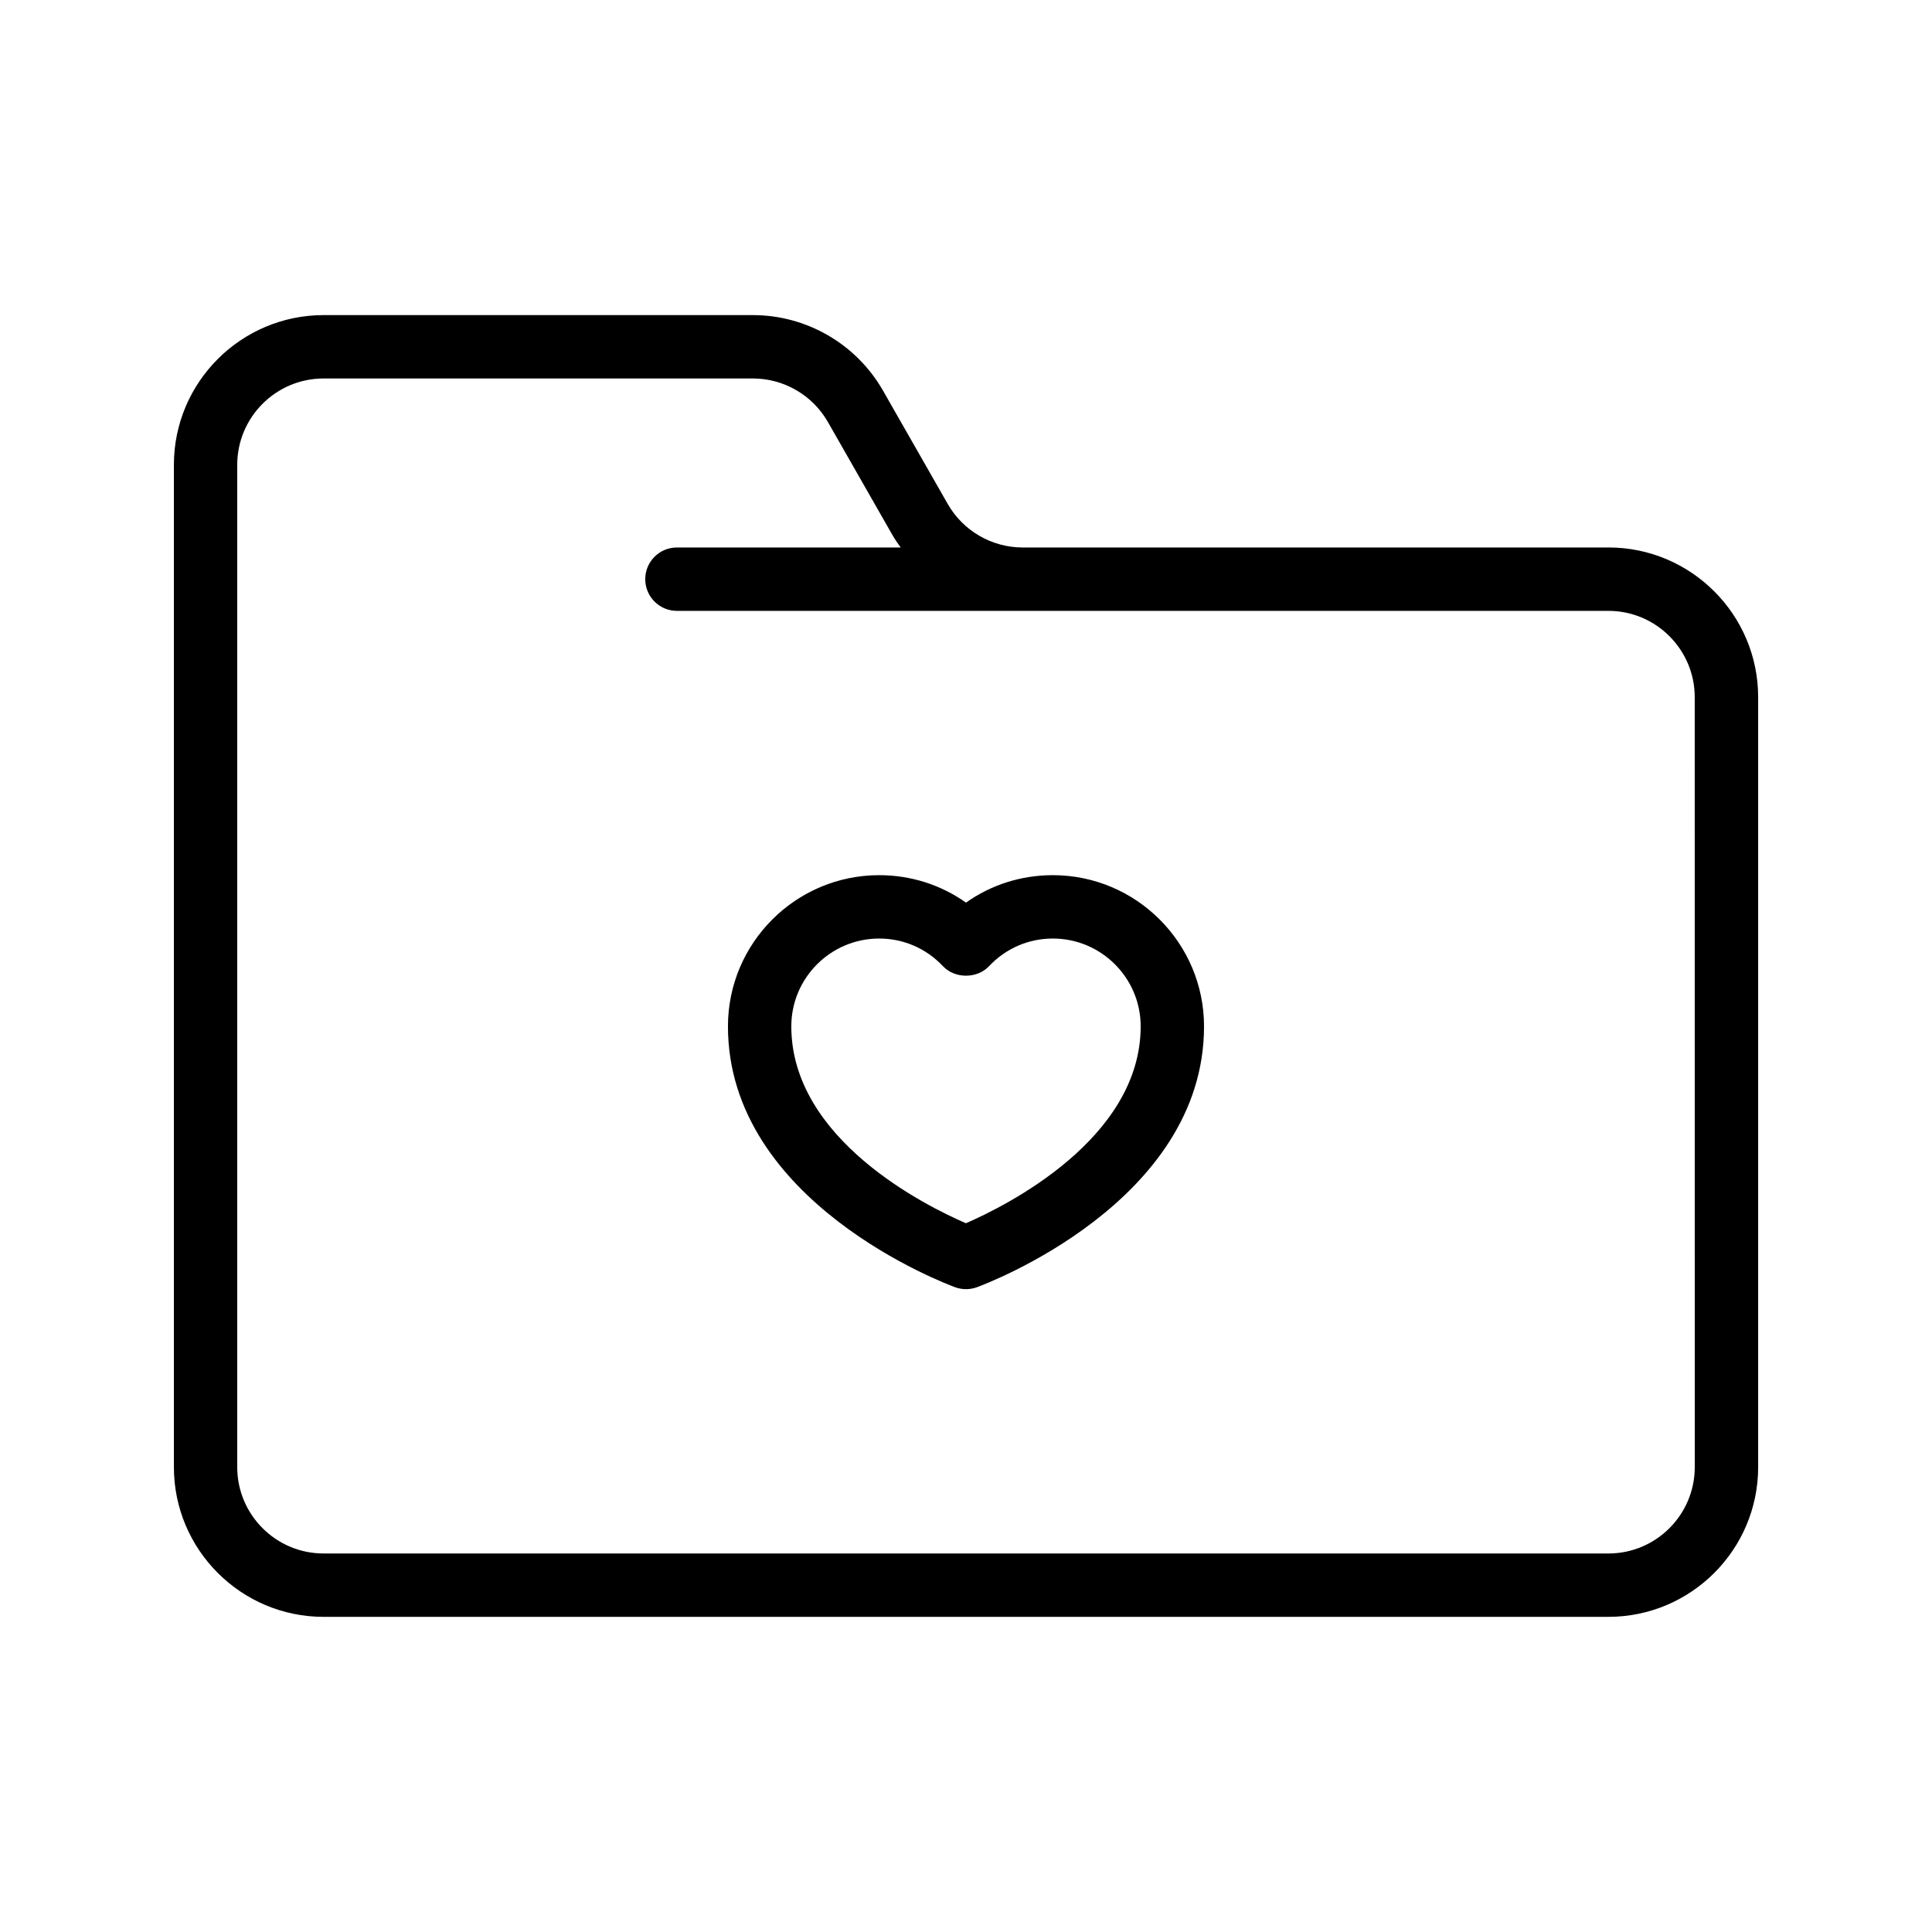 <?xml version="1.0" encoding="UTF-8"?>
<!-- Uploaded to: SVG Repo, www.svgrepo.com, Generator: SVG Repo Mixer Tools -->
<svg fill="#000000" width="800px" height="800px" version="1.1" viewBox="144 144 512 512" xmlns="http://www.w3.org/2000/svg">
 <g>
  <path d="m570.25 289.09h-155.23c-8.191 0-15.801-4.418-19.863-11.539l-17.16-30.043c-7.043-12.332-20.246-20-34.449-20h-113.79c-21.875 0-39.672 17.793-39.672 39.672v265.63c0 21.879 17.797 39.672 39.672 39.672h340.5c21.875-0.004 39.672-17.797 39.672-39.676v-204.05c0-21.879-17.797-39.672-39.672-39.672zm22.879 243.72c0 12.613-10.262 22.879-22.879 22.879h-340.5c-12.617 0-22.879-10.266-22.879-22.879v-265.63c0-12.613 10.262-22.879 22.879-22.879h113.79c8.191 0 15.801 4.418 19.863 11.539l17.156 30.043h0.004c0.641 1.125 1.387 2.164 2.129 3.207h-59.297c-4.637 0-8.398 3.754-8.398 8.398 0 4.641 3.758 8.398 8.398 8.398h246.85c12.613-0.004 22.875 10.262 22.875 22.875z"/>
  <path d="m423.01 375.93c-8.383 0-16.332 2.543-23.012 7.273-6.684-4.731-14.629-7.273-23.012-7.273-22.094 0-40.07 17.973-40.07 40.066 0 46.594 57.742 68.23 60.199 69.133 0.93 0.34 1.906 0.512 2.883 0.512s1.953-0.172 2.883-0.508c2.461-0.902 60.199-22.543 60.199-69.133 0-22.094-17.977-40.07-40.07-40.07zm-23.027 92.242c-10.547-4.559-46.277-22.207-46.277-52.176 0-12.832 10.441-23.273 23.277-23.273 6.445 0 12.453 2.598 16.91 7.324 3.164 3.363 9.043 3.363 12.211 0 4.457-4.723 10.465-7.324 16.91-7.324 12.832 0 23.277 10.438 23.277 23.273-0.004 29.848-35.77 47.602-46.309 52.176z"/>
 </g>
</svg>